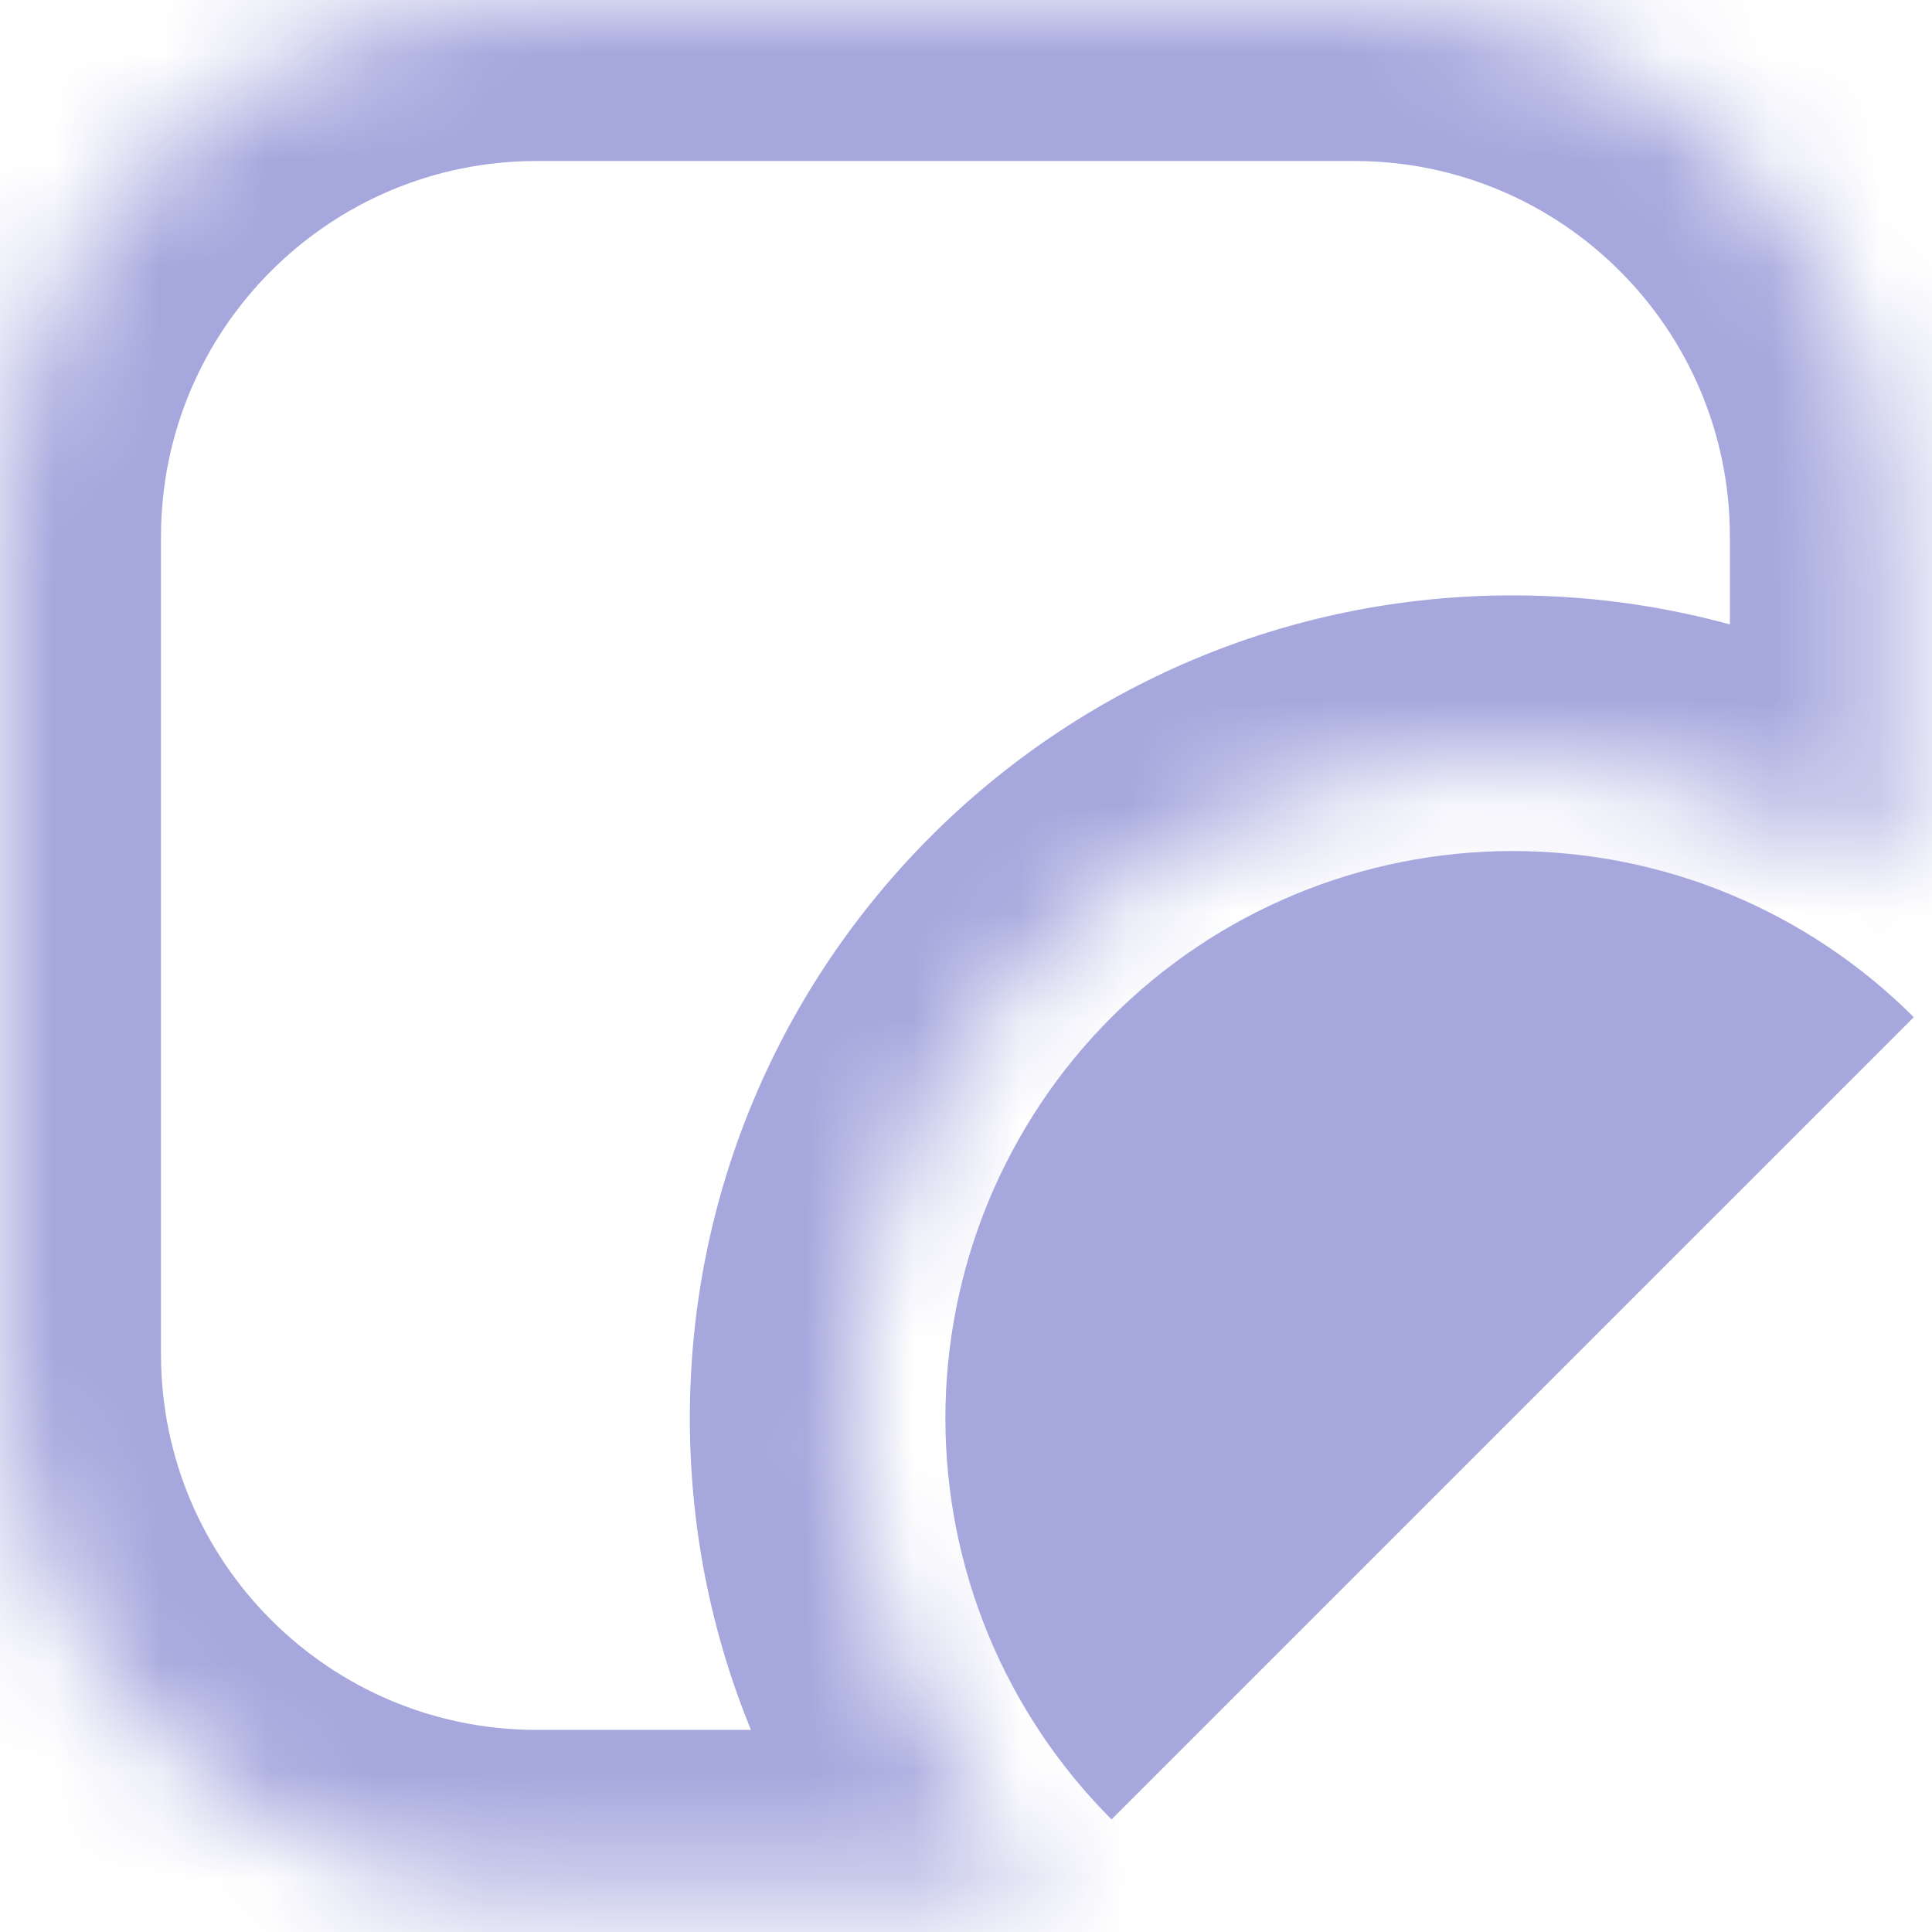 <svg xmlns="http://www.w3.org/2000/svg" width="18" height="18" viewBox="0 0 18 18" fill="none">
<mask id="path-1-inside-1_408_6495" fill="white">
<path fill-rule="evenodd" clip-rule="evenodd" d="M5 0C2.239 0 0 2.239 0 5V12.617C0 15.379 2.239 17.617 5 17.617H9.777C8.635 16.498 7.927 14.938 7.927 13.213C7.927 9.807 10.687 7.047 14.093 7.047C15.403 7.047 16.618 7.456 17.617 8.153V5C17.617 2.239 15.379 0 12.617 0H5Z"/>
</mask>
<path d="M9.777 17.617V19.117H13.451L10.827 16.546L9.777 17.617ZM17.617 8.153L16.759 9.383L19.117 11.029V8.153H17.617ZM1.5 5C1.5 3.067 3.067 1.5 5 1.5V-1.5C1.41 -1.5 -1.5 1.41 -1.5 5H1.5ZM1.5 12.617V5H-1.5V12.617H1.5ZM5 16.117C3.067 16.117 1.5 14.55 1.5 12.617H-1.5C-1.5 16.207 1.41 19.117 5 19.117V16.117ZM9.777 16.117H5V19.117H9.777V16.117ZM10.827 16.546C9.961 15.697 9.427 14.519 9.427 13.213H6.427C6.427 15.357 7.309 17.299 8.727 18.688L10.827 16.546ZM9.427 13.213C9.427 10.636 11.516 8.547 14.093 8.547V5.547C9.859 5.547 6.427 8.979 6.427 13.213H9.427ZM14.093 8.547C15.086 8.547 16.003 8.856 16.759 9.383L18.476 6.923C17.233 6.056 15.72 5.547 14.093 5.547V8.547ZM16.117 5V8.153H19.117V5H16.117ZM12.617 1.5C14.55 1.5 16.117 3.067 16.117 5H19.117C19.117 1.41 16.207 -1.5 12.617 -1.5V1.5ZM5 1.5H12.617V-1.5H5V1.5Z" fill="#a5a7dd" mask="url(#path-1-inside-1_408_6495)"/>
<path d="M10.356 16.951C9.865 16.46 9.476 15.877 9.21 15.236C8.945 14.595 8.808 13.908 8.808 13.214C8.808 12.52 8.945 11.832 9.21 11.191C9.476 10.55 9.865 9.967 10.356 9.477C10.847 8.986 11.429 8.596 12.07 8.331C12.712 8.065 13.399 7.929 14.093 7.929C14.787 7.929 15.474 8.065 16.116 8.331C16.757 8.597 17.339 8.986 17.83 9.477L14.093 13.214L10.356 16.951Z" fill="#a5a7dd"/>
</svg>